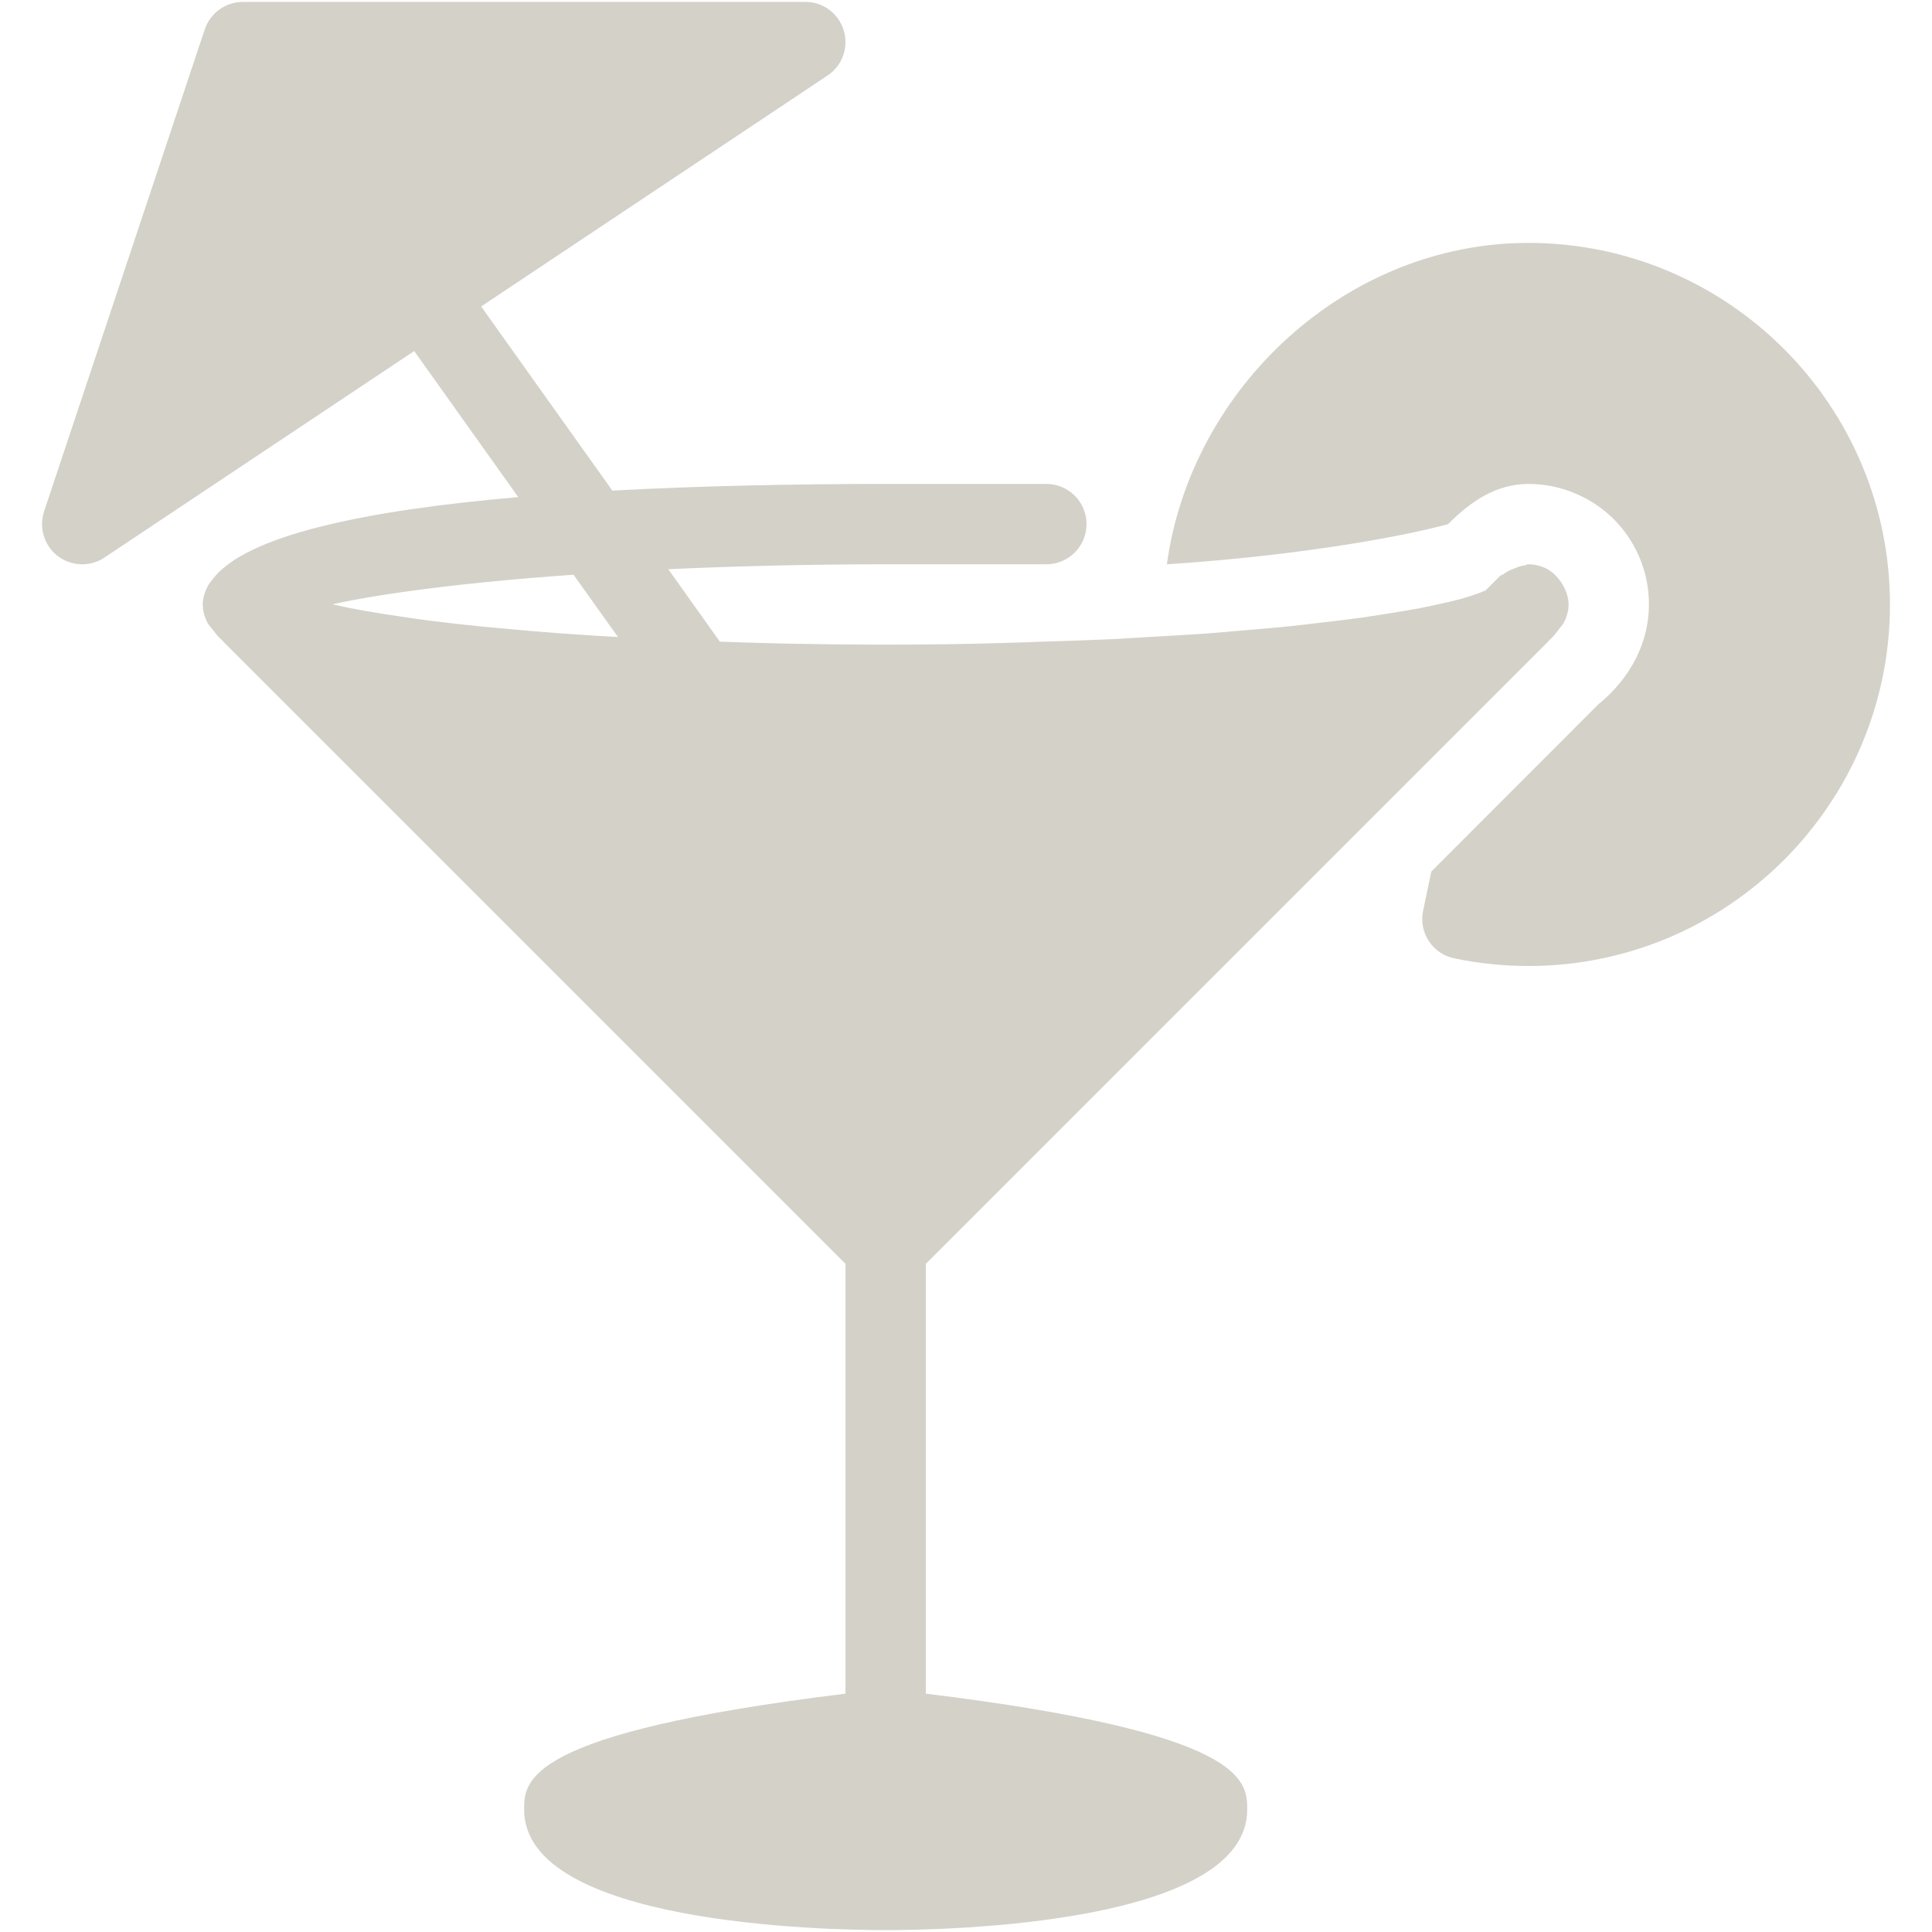 <svg width="513" height="513" viewBox="0 0 513 513" fill="none" xmlns="http://www.w3.org/2000/svg">
<g clip-path="url(#clip0_1517_13)">
<path d="M414.905 155.209C414.692 154.825 414.457 154.505 414.201 154.142C413.07 152.649 411.705 151.39 409.956 150.665C409.956 150.665 409.956 150.644 409.935 150.644C409.892 150.623 409.871 150.644 409.828 150.644C408.591 150.132 407.247 149.833 405.839 149.833C405.455 149.833 405.199 150.11 404.836 150.132C403.812 150.239 402.937 150.601 401.977 150.985C400.974 151.39 400.057 151.774 399.246 152.436C398.969 152.671 398.563 152.671 398.307 152.927L394.467 156.767C393.656 157.13 392.654 157.514 391.523 157.898C390.392 158.282 389.283 158.666 387.854 159.05C386.211 159.498 384.206 159.946 382.179 160.394C380.43 160.778 378.744 161.162 376.718 161.546C374.307 161.994 371.513 162.442 368.718 162.89C366.435 163.253 364.259 163.615 361.721 163.978C358.542 164.426 354.937 164.831 351.374 165.258C348.601 165.578 345.977 165.919 342.969 166.239C339.044 166.644 334.649 167.007 330.34 167.37C327.161 167.647 324.132 167.946 320.74 168.181C315.897 168.544 310.585 168.821 305.359 169.12C301.967 169.312 298.788 169.547 295.247 169.717C289.21 169.994 282.682 170.208 276.196 170.4C272.953 170.507 269.945 170.656 266.596 170.72C256.612 171.04 246.137 171.168 235.172 171.168C225.295 171.168 215.865 171.04 206.735 170.848C203.748 170.784 200.954 170.677 198.052 170.613C195.684 170.549 193.444 170.442 191.14 170.378L177.444 151.135C194.98 150.346 214.137 149.834 235.172 149.834H277.839C283.727 149.834 288.506 145.055 288.506 139.167C288.506 133.279 283.726 128.5 277.838 128.5H235.171C211.363 128.5 186.296 128.991 162.595 130.271L127.758 81.375L219.747 20.042C223.672 17.439 225.4 12.575 224.035 8.074C222.67 3.572 218.553 0.5 213.838 0.5H64.505C59.918 0.5 55.844 3.444 54.372 7.796L11.705 135.796C10.276 140.127 11.726 144.884 15.353 147.657C17.273 149.108 19.556 149.833 21.838 149.833C23.907 149.833 25.955 149.236 27.747 148.041L109.987 93.214L137.614 131.998C97.273 135.475 64.953 142.11 56.334 153.993C56.035 154.377 55.715 154.697 55.459 155.124C54.478 156.831 53.838 158.601 53.838 160.5C53.838 162.271 54.35 163.935 55.203 165.535C55.48 166.047 55.992 166.538 56.376 167.05C57.123 168.053 57.891 169.077 58.979 170.015C59.171 170.164 59.235 170.356 59.427 170.506L224.504 335.583V449.716C139.427 460.127 139.171 472.82 139.171 480.5C139.171 510.964 219.15 512.5 235.171 512.5C251.192 512.5 331.171 510.964 331.171 480.5C331.171 472.799 330.915 460.127 245.838 449.716V335.583L410.915 170.506C411.107 170.357 411.171 170.165 411.363 169.994C412.451 169.055 413.219 168.053 413.966 167.029C414.329 166.517 414.841 166.048 415.139 165.514C415.992 163.935 416.504 162.271 416.504 160.501C416.505 158.537 415.822 156.788 414.905 155.209ZM156.43 168.692C153.678 168.5 150.883 168.329 148.259 168.137C143.267 167.753 138.574 167.348 134.03 166.921C132.11 166.729 130.019 166.558 128.185 166.388C122.041 165.769 116.302 165.108 111.097 164.404C110.052 164.255 109.241 164.105 108.238 163.977C104.163 163.401 100.323 162.804 96.889 162.206C95.438 161.95 94.18 161.694 92.836 161.438C91.172 161.118 89.7 160.777 88.228 160.457C101.775 157.492 123.769 154.612 152.292 152.606L164.089 169.139C161.529 168.991 158.884 168.863 156.43 168.692Z" fill="#D4D1C8"/>
<path d="M405.838 64.5C357.347 64.5 316.238 103.071 309.838 149.833C347.513 147.38 374.841 141.854 384.505 139.166C390.542 133.107 397.305 128.499 405.838 128.499C410.083 128.499 414.243 129.331 418.147 130.974C430.094 135.902 437.838 147.507 437.838 160.499C437.838 170.526 433.059 179.955 424.419 187.016L380.067 231.411L377.87 241.843C377.294 244.616 377.827 247.496 379.385 249.864C380.921 252.232 383.353 253.875 386.105 254.451C392.59 255.816 399.204 256.499 405.838 256.499C458.766 256.499 501.838 213.427 501.838 160.499C501.838 107.571 458.766 64.5 405.838 64.5Z" fill="#D4D1C8"/>
</g>
<defs>
<clipPath id="clip0_1517_13">
<rect width="512" height="512" fill="white" transform="translate(0.5 0.5)"/>
</clipPath>
</defs>
</svg>
